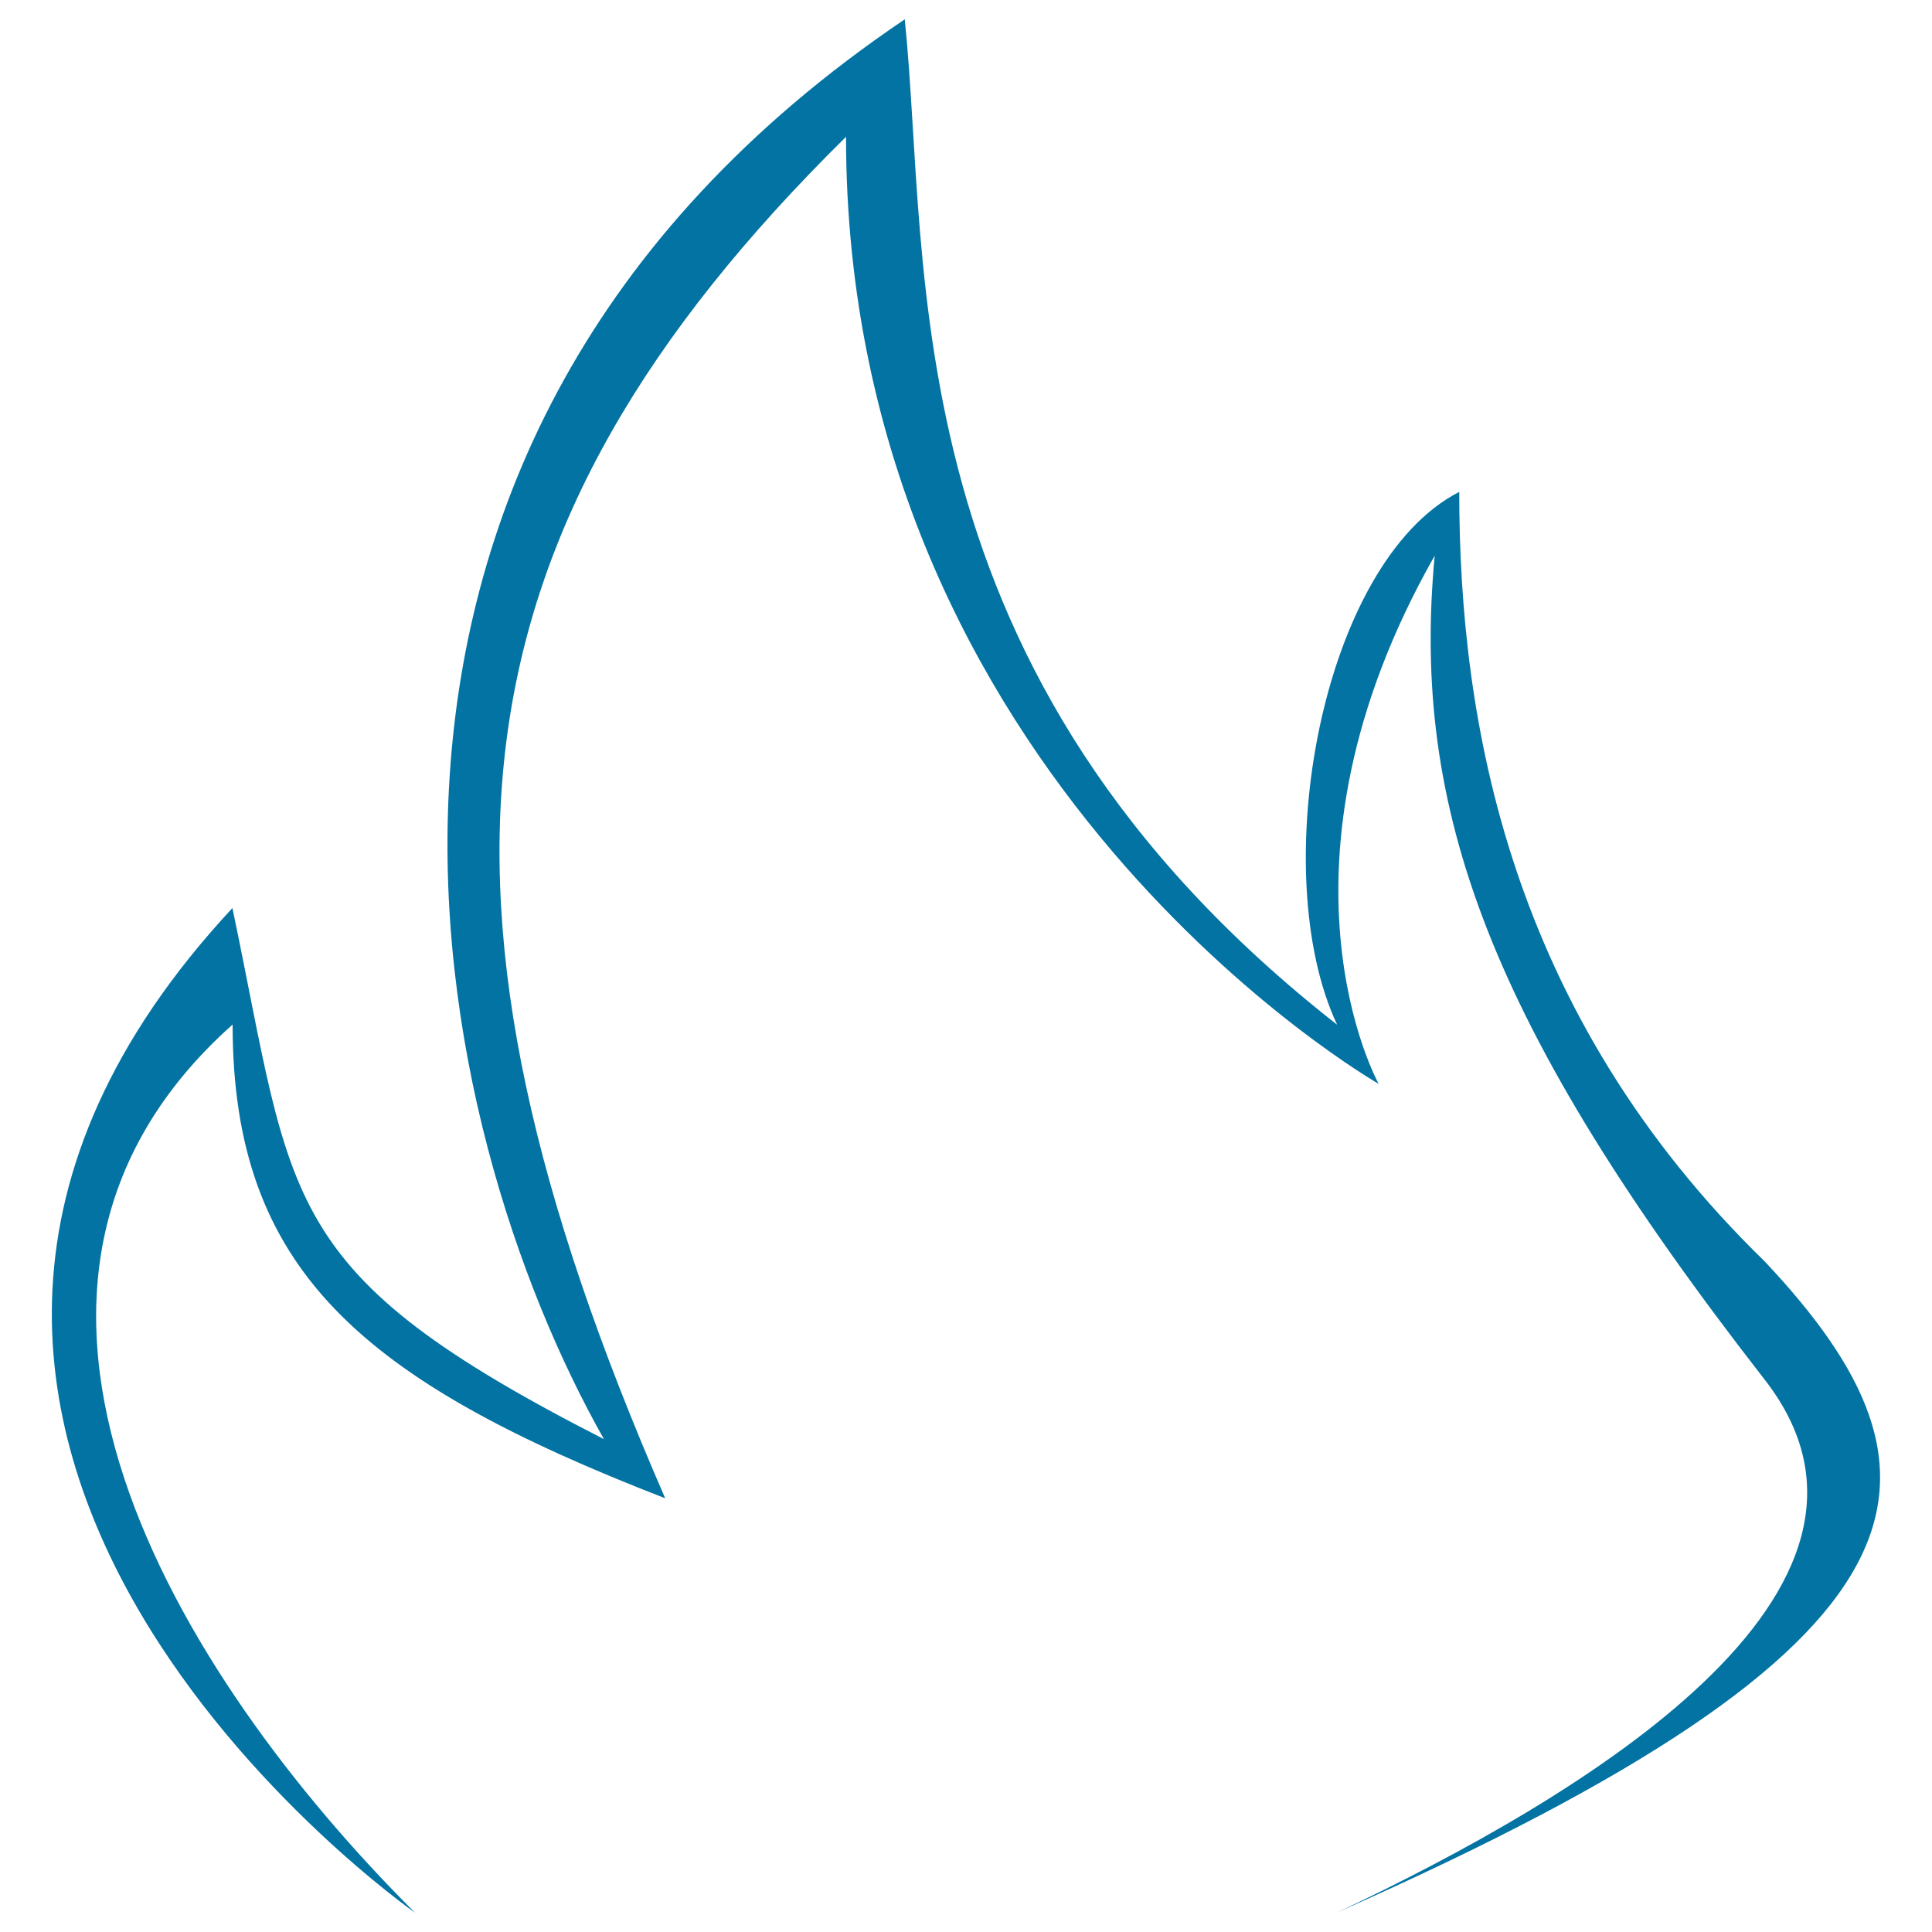 <svg xmlns="http://www.w3.org/2000/svg" viewBox="0 0 1000 1000" style="fill:#0273a2">
<title>Fire SVG icon</title>
<path d="M214.8,990c0,0-350.3-244.9-94.5-520c32,152.7,22.4,188.2,192.3,274.9C222.6,585.8,137.8,233.1,468.3,10c13.4,130-8.6,338.4,223.8,520.4c-37-78.7-8.5-239,63.2-275.8c0,118.8,25.7,269.5,158.1,398.3c104.5,111,95.6,196.9-221.3,337c125.2-59.1,306.5-166.4,221.3-275.8c-143-183.7-183.1-295.7-170.8-426.5C651,449,713.6,561,713.6,561S437.9,403.6,437.9,70.8C230,276,208.4,463.4,344.3,775.5c-157-60.9-223.9-118.1-223.9-245.2C-31.9,665.9,91.4,867,214.8,990z"/>
</svg>